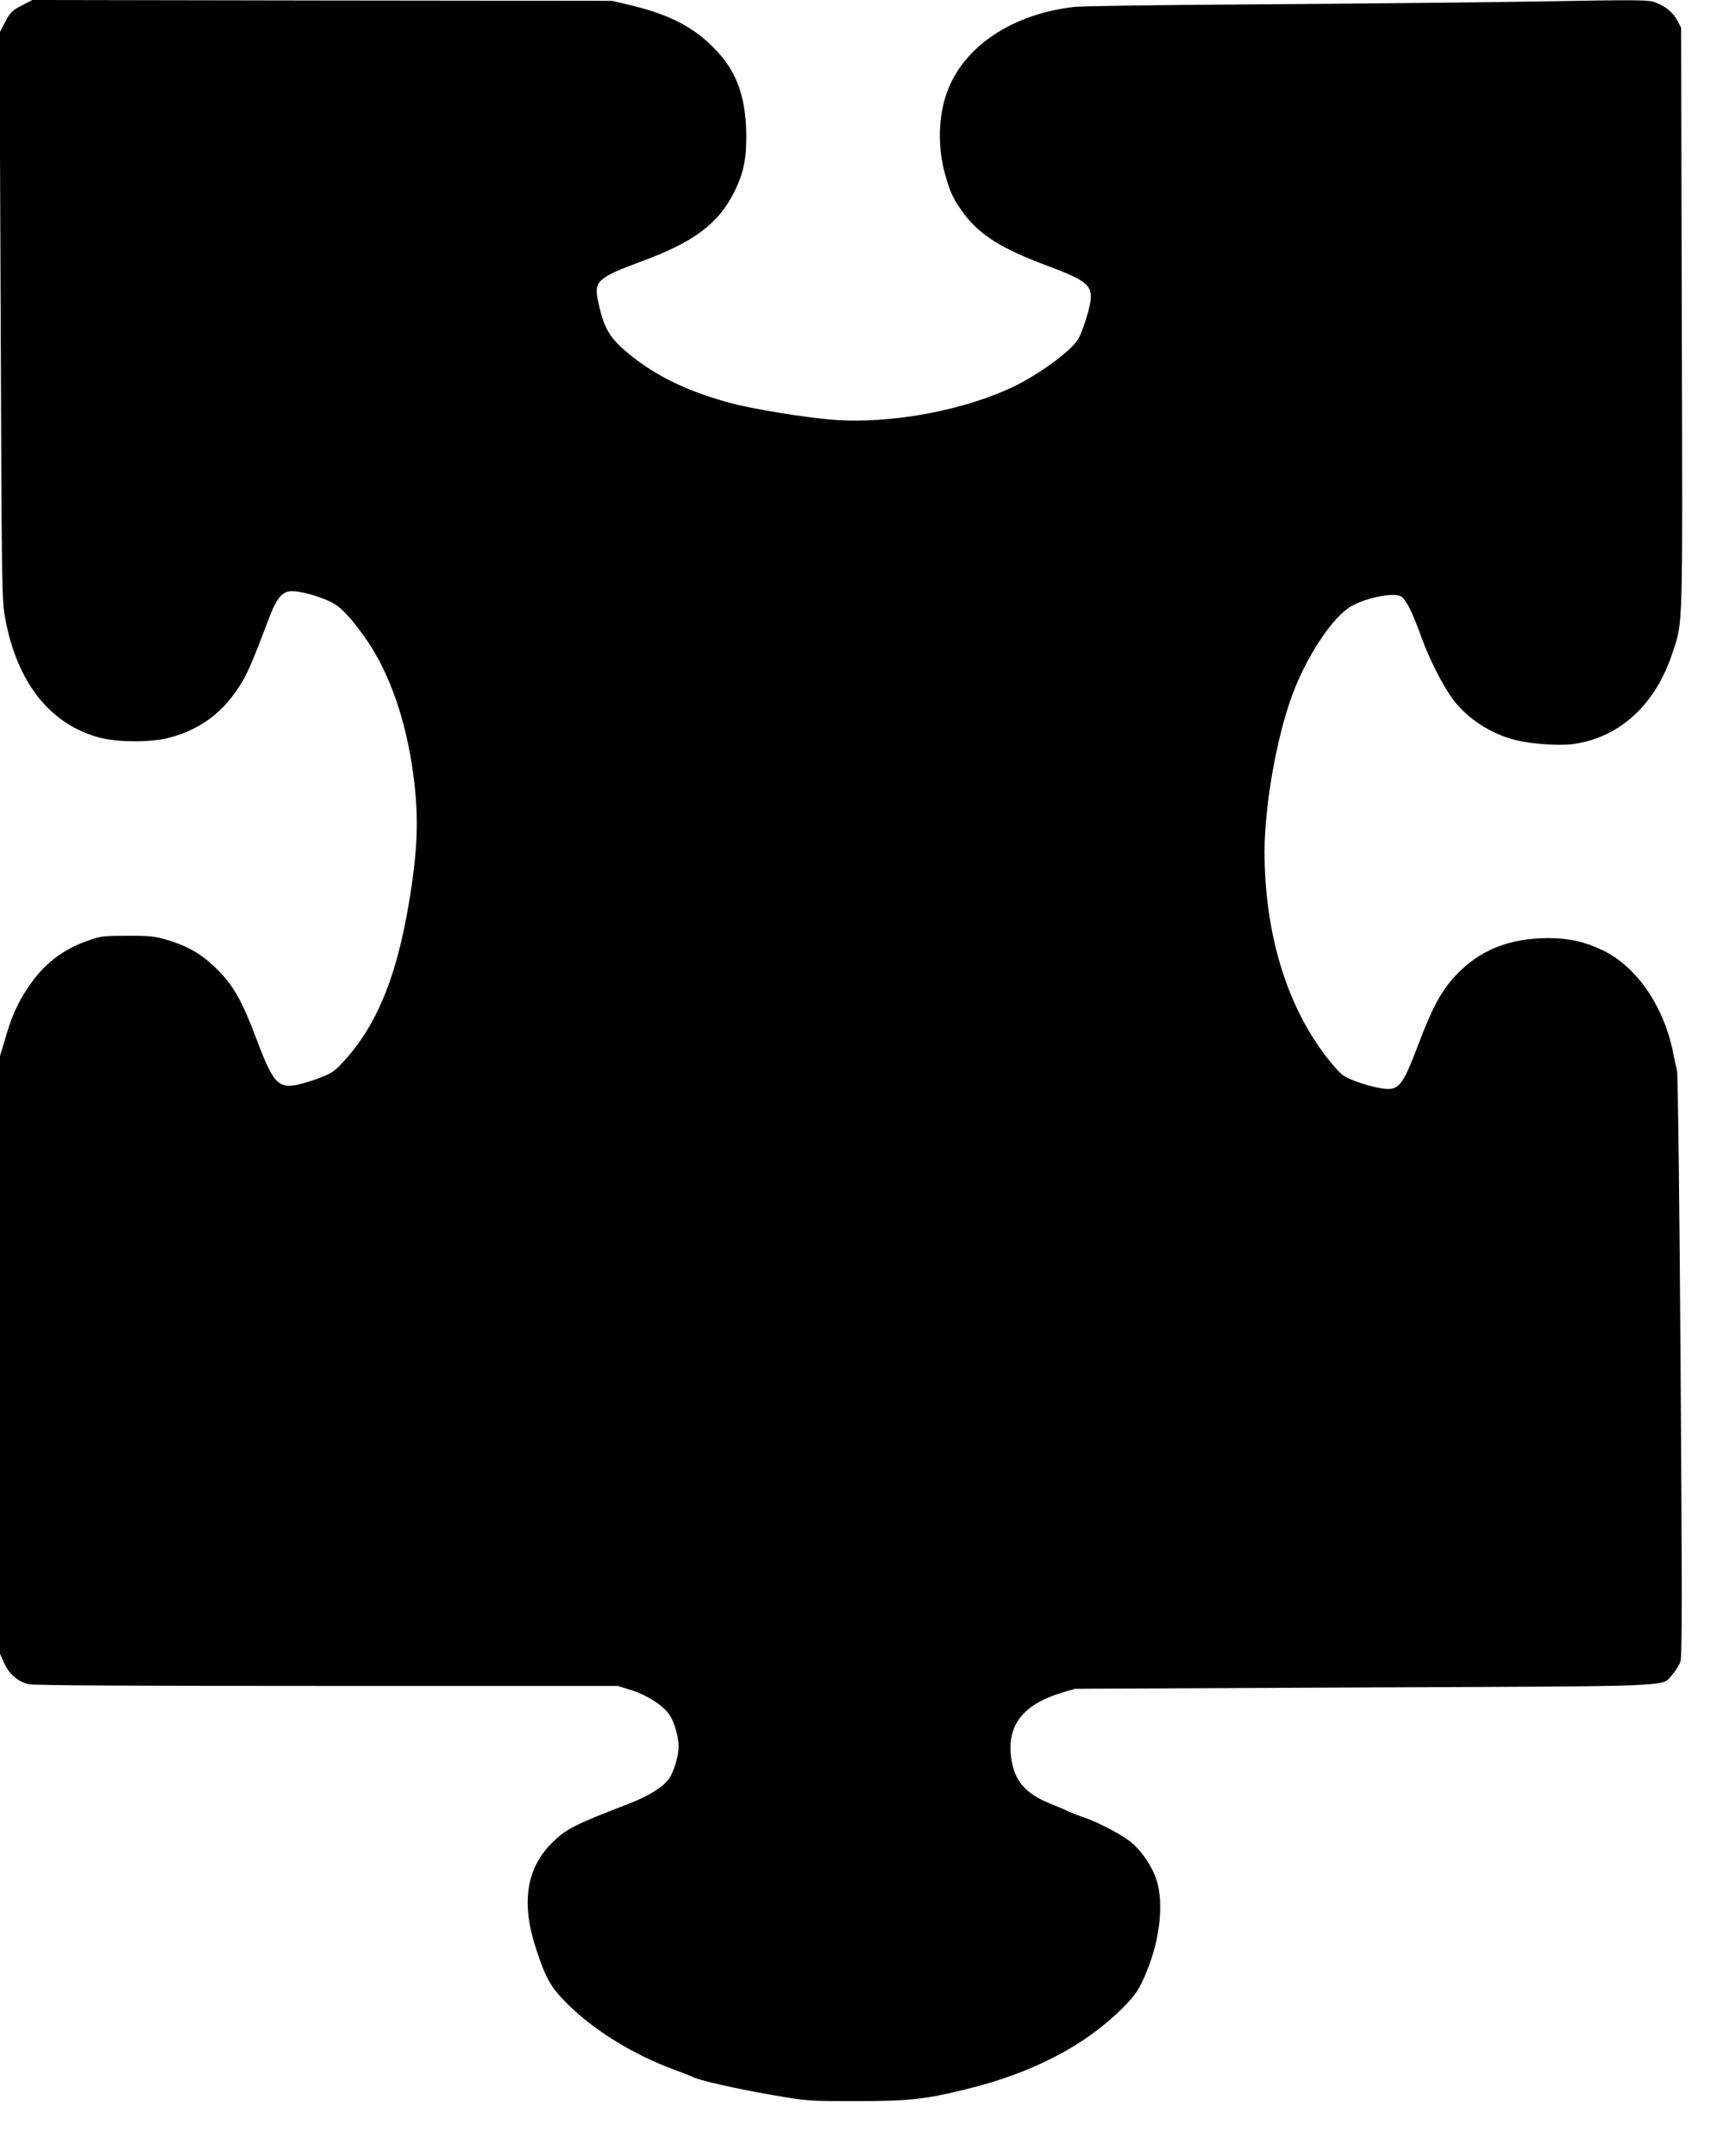 <?xml version="1.0" standalone="no"?>
<!DOCTYPE svg PUBLIC "-//W3C//DTD SVG 20010904//EN"
 "http://www.w3.org/TR/2001/REC-SVG-20010904/DTD/svg10.dtd">
<svg version="1.0" xmlns="http://www.w3.org/2000/svg"
 width="1031pt" height="1280pt" viewBox="0 0 1031 1280"
 preserveAspectRatio="xMidYMid meet">
<g transform="translate(0,1280) scale(0.1,-0.1)"
fill="#000000" stroke="none">
<path d="M129 12767 c-57 -29 -67 -39 -98 -97 l-34 -65 7 -1682 c6 -1609 7
-1686 26 -1790 70 -387 269 -637 567 -714 108 -27 301 -27 405 0 194 51 333
157 438 336 37 64 68 138 161 383 41 110 77 152 131 152 53 0 148 -25 222 -59
63 -28 113 -78 204 -203 138 -188 239 -457 287 -762 44 -283 41 -481 -15 -818
-74 -448 -192 -735 -389 -950 -54 -59 -72 -71 -143 -98 -45 -17 -107 -36 -139
-42 -107 -19 -139 18 -228 252 -98 263 -150 351 -270 462 -77 71 -161 117
-277 150 -67 19 -102 23 -229 22 -138 0 -157 -2 -230 -28 -154 -53 -268 -142
-359 -280 -63 -94 -98 -173 -137 -309 l-29 -97 0 -1775 0 -1774 24 -54 c29
-66 83 -113 148 -127 33 -7 611 -10 1773 -10 l1724 0 80 -25 c95 -30 188 -90
226 -145 29 -42 55 -131 55 -190 0 -54 -27 -147 -55 -188 -36 -52 -118 -104
-242 -152 -322 -124 -370 -149 -451 -228 -157 -153 -189 -362 -97 -637 57
-174 87 -225 184 -322 156 -156 387 -299 626 -388 55 -20 108 -41 117 -46 37
-20 256 -70 464 -106 219 -38 219 -38 504 -38 318 0 415 10 660 71 389 95 703
258 923 478 82 81 104 115 148 223 77 186 101 401 59 536 -27 86 -90 179 -159
234 -56 44 -201 119 -276 143 -22 7 -62 23 -90 35 -27 13 -78 34 -112 48 -136
55 -201 126 -223 243 -40 210 56 342 300 415 l75 22 1714 8 c1912 8 1765 2
1834 78 19 21 40 55 47 76 10 29 10 395 1 1749 -7 1010 -16 1729 -21 1756 -6
25 -17 77 -25 117 -57 274 -216 503 -415 600 -106 51 -201 73 -324 73 -234 0
-411 -72 -553 -224 -82 -88 -139 -193 -217 -401 -101 -265 -118 -285 -234
-265 -36 6 -101 25 -144 41 -71 28 -82 36 -141 107 -256 308 -397 755 -397
1257 1 276 72 681 166 932 80 215 223 437 331 512 81 57 270 98 315 69 29 -19
67 -95 118 -237 47 -132 130 -295 190 -375 87 -115 227 -205 374 -241 95 -23
257 -34 338 -23 277 38 491 234 591 543 63 192 60 89 55 1985 l-4 1725 -22 42
c-25 48 -68 84 -130 108 -39 16 -89 17 -705 6 -364 -6 -1110 -13 -1657 -17
-553 -3 -1036 -10 -1087 -15 -366 -40 -656 -232 -756 -499 -56 -148 -60 -338
-12 -503 30 -105 48 -142 108 -224 96 -129 227 -211 502 -313 228 -85 264
-115 251 -210 -7 -52 -44 -168 -69 -217 -35 -67 -215 -202 -372 -281 -301
-149 -748 -232 -1095 -204 -166 14 -473 64 -598 98 -232 62 -410 144 -556 253
-159 120 -196 174 -233 348 -28 124 -7 143 262 243 306 113 450 221 544 407
57 113 75 201 73 349 -4 218 -55 363 -176 492 -131 140 -279 217 -528 275
l-93 22 -1721 2 -1722 3 -63 -33z"/>
</g>
</svg>
